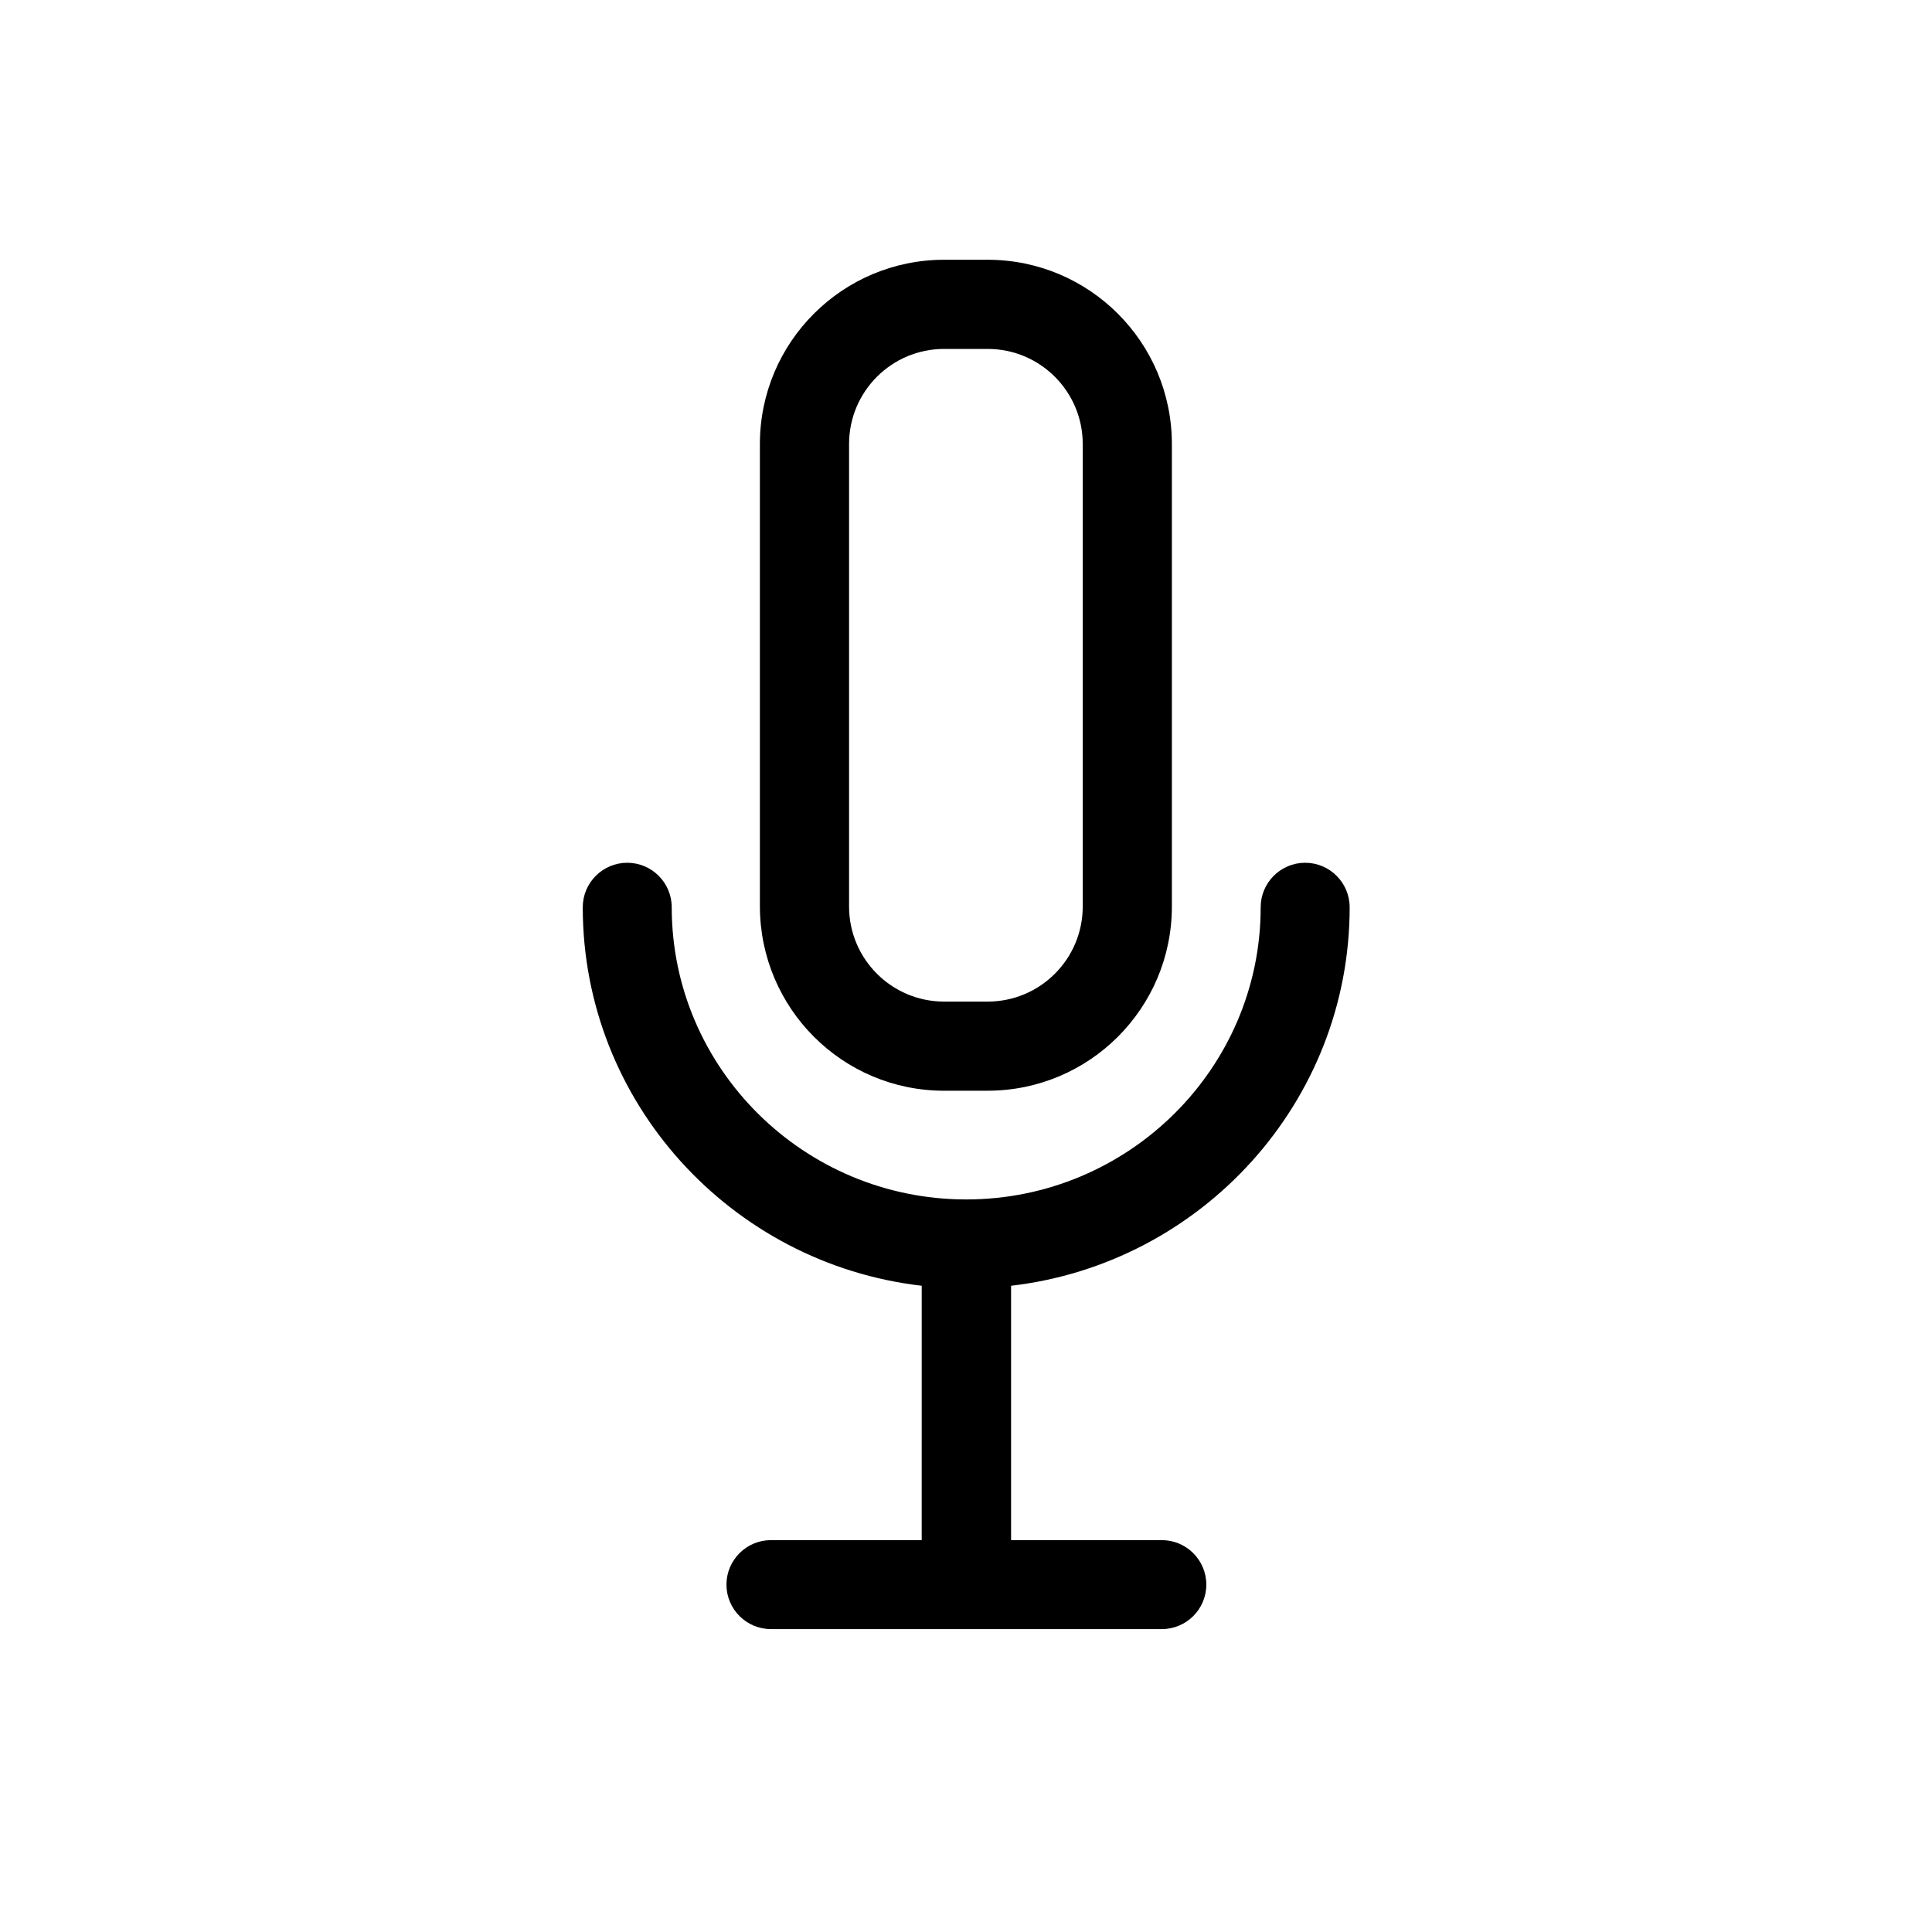<?xml version="1.0" encoding="UTF-8"?>
<!-- Uploaded to: ICON Repo, www.svgrepo.com, Generator: ICON Repo Mixer Tools -->
<svg fill="#000000" width="800px" height="800px" version="1.1" viewBox="144 144 512 512" xmlns="http://www.w3.org/2000/svg">
 <g>
  <path d="m394.2 433.05h11.539c26.953 0 48.82-21.867 48.82-48.82v-122.57c0-26.953-21.867-48.82-48.82-48.82h-11.539c-26.953 0-48.82 21.867-48.82 48.82v122.58c0.055 26.953 21.867 48.816 48.82 48.816zm-25.188-171.39c0-13.906 11.285-25.191 25.191-25.191h11.539c13.906 0 25.191 11.285 25.191 25.191v122.58c0 13.906-11.285 25.191-25.191 25.191h-11.539c-13.906 0-25.191-11.285-25.191-25.191z"/>
  <path d="m501.67 384.43c0-6.5-5.289-11.789-11.789-11.789s-11.789 5.289-11.789 11.789c0 42.672-35.016 77.434-78.039 77.434-43.023 0-78.039-34.762-78.039-77.434 0-6.5-5.289-11.789-11.789-11.789s-11.789 5.289-11.789 11.789c0 51.742 39.348 94.465 89.828 100.31l-0.004 67.41h-39.953c-6.5 0-11.789 5.289-11.789 11.789s5.289 11.789 11.789 11.789h103.59c6.5 0 11.789-5.289 11.789-11.789s-5.289-11.789-11.789-11.789h-39.953v-67.41c50.383-5.844 89.73-48.566 89.73-100.31z"/>
 </g>
</svg>
